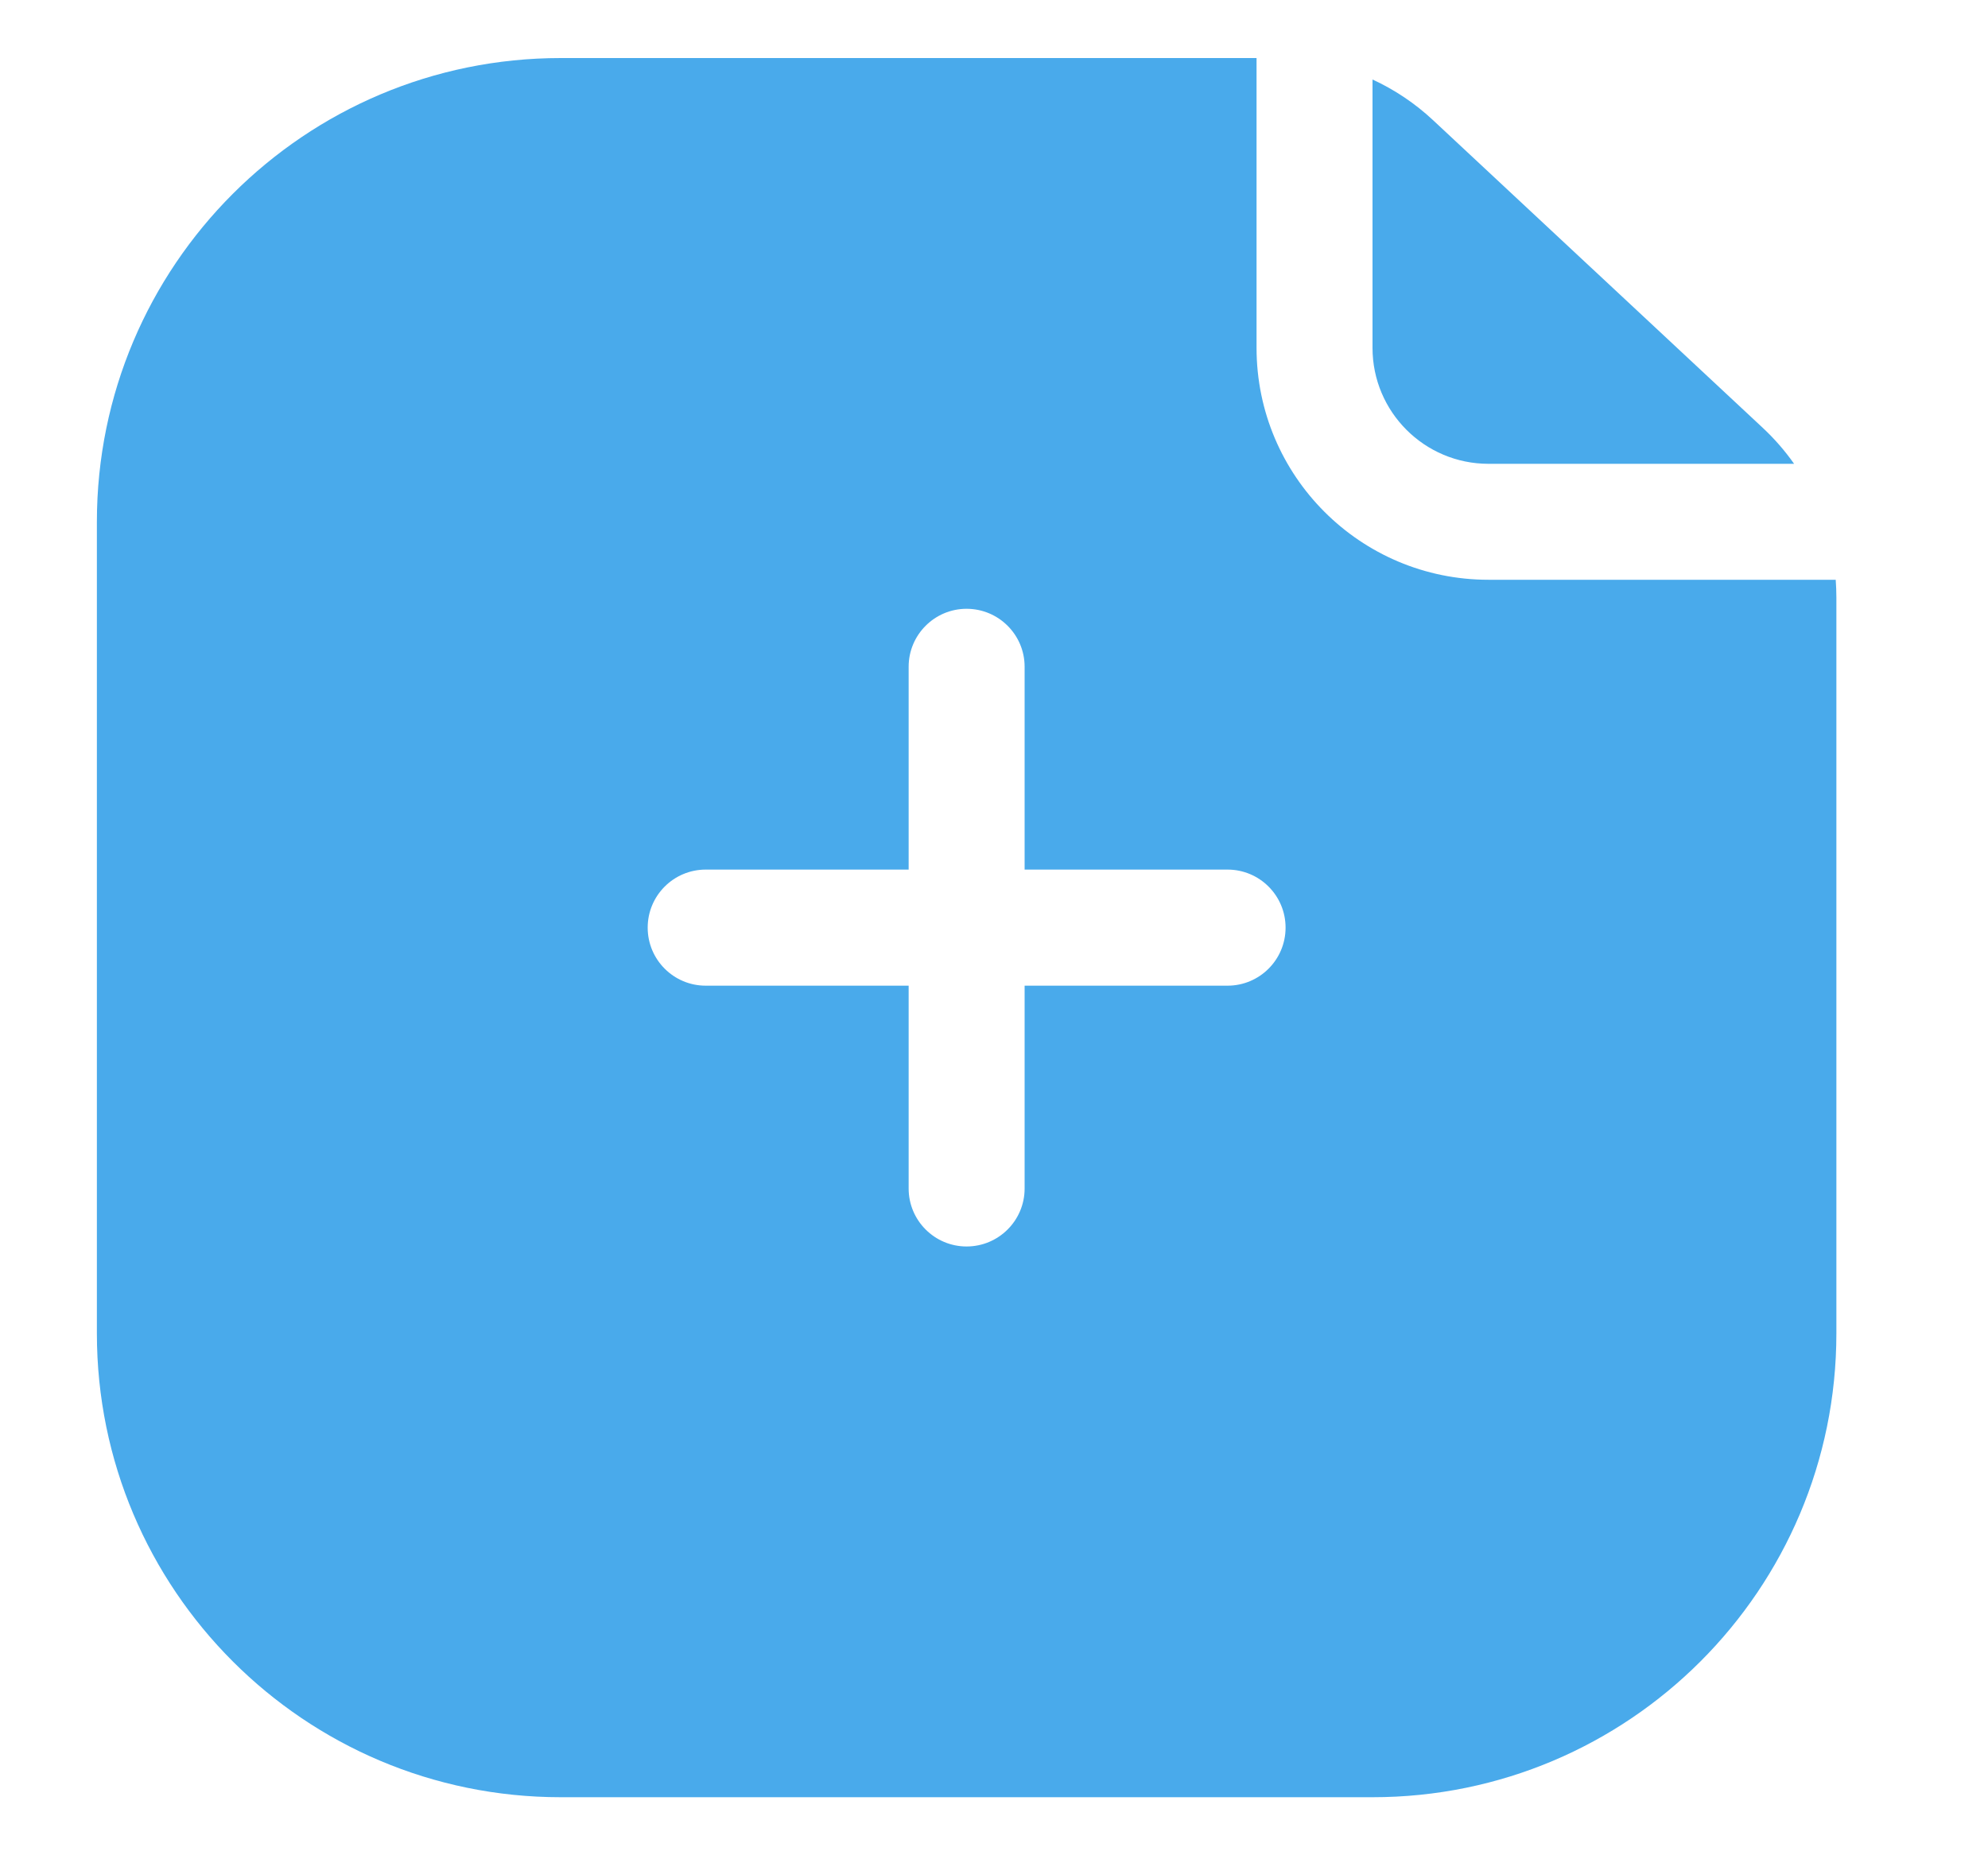 <?xml version="1.0" encoding="UTF-8"?> <svg xmlns="http://www.w3.org/2000/svg" width="15" height="14" viewBox="0 0 15 14" fill="none"><g clip-path="url(#clip0_628_43385)"><path fill-rule="evenodd" clip-rule="evenodd" d="M9.481 0.438V2.625C9.481 3.591 10.264 4.375 11.231 4.375H13.851C13.854 4.419 13.856 4.463 13.856 4.508V10.062C13.856 11.995 12.289 13.562 10.356 13.562H4.231C2.298 13.562 0.731 11.995 0.731 10.062V3.938C0.731 2.005 2.298 0.438 4.231 0.438H9.481ZM9.7 7C9.7 7.242 9.504 7.438 9.262 7.438H7.731V8.969C7.731 9.21 7.535 9.406 7.293 9.406C7.052 9.406 6.856 9.21 6.856 8.969V7.438H5.325C5.083 7.438 4.887 7.242 4.887 7C4.887 6.758 5.083 6.562 5.325 6.562H6.856V5.031C6.856 4.79 7.052 4.594 7.293 4.594C7.535 4.594 7.731 4.79 7.731 5.031V6.562H9.262C9.504 6.562 9.7 6.758 9.7 7Z" fill="#49AAEB"></path><path d="M10.356 0.6V2.625C10.356 3.108 10.748 3.5 11.231 3.5H13.537C13.468 3.402 13.389 3.311 13.3 3.228L10.814 0.908C10.677 0.78 10.523 0.677 10.356 0.6Z" fill="#49AAEB"></path></g><defs><clipPath id="clip0_628_43385"><rect width="14" height="14" fill="white" transform="translate(0.293)"></rect></clipPath></defs></svg> 